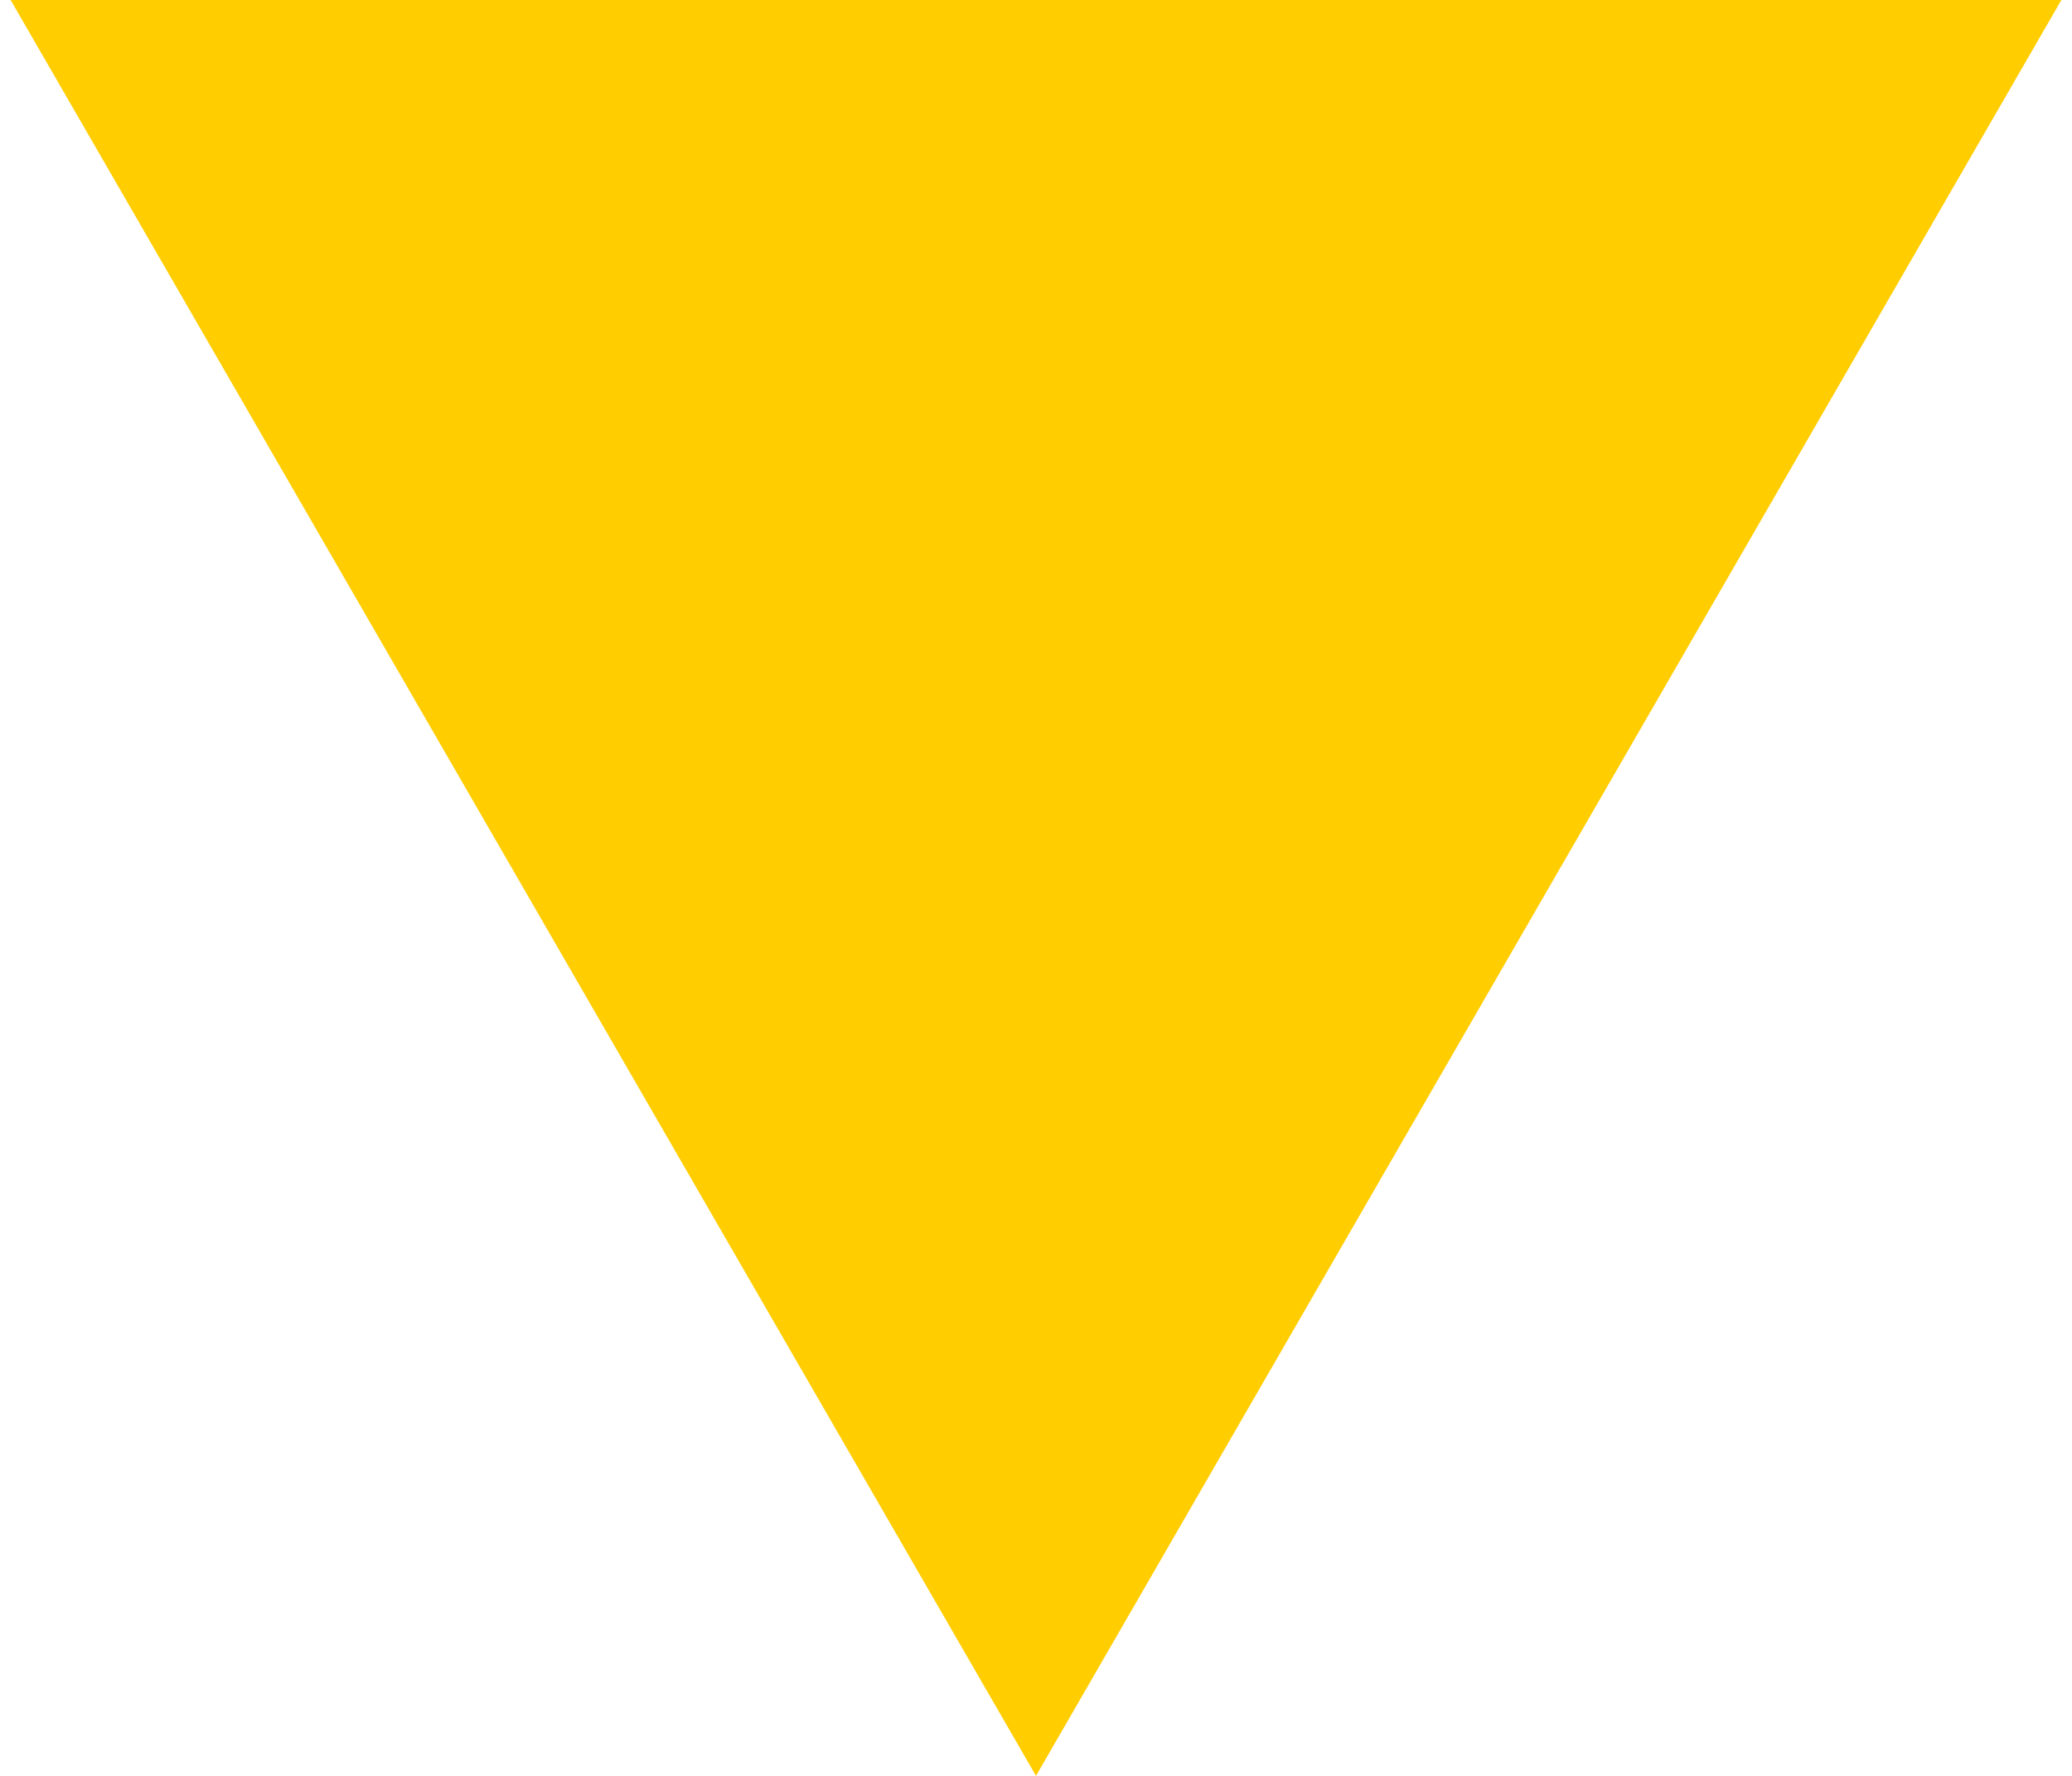 <?xml version="1.0" encoding="UTF-8"?> <svg xmlns="http://www.w3.org/2000/svg" width="70" height="60" viewBox="0 0 70 60" fill="none"> <path d="M35 60L0.359 0L69.641 0L35 60Z" fill="#FFCD00"></path> </svg> 